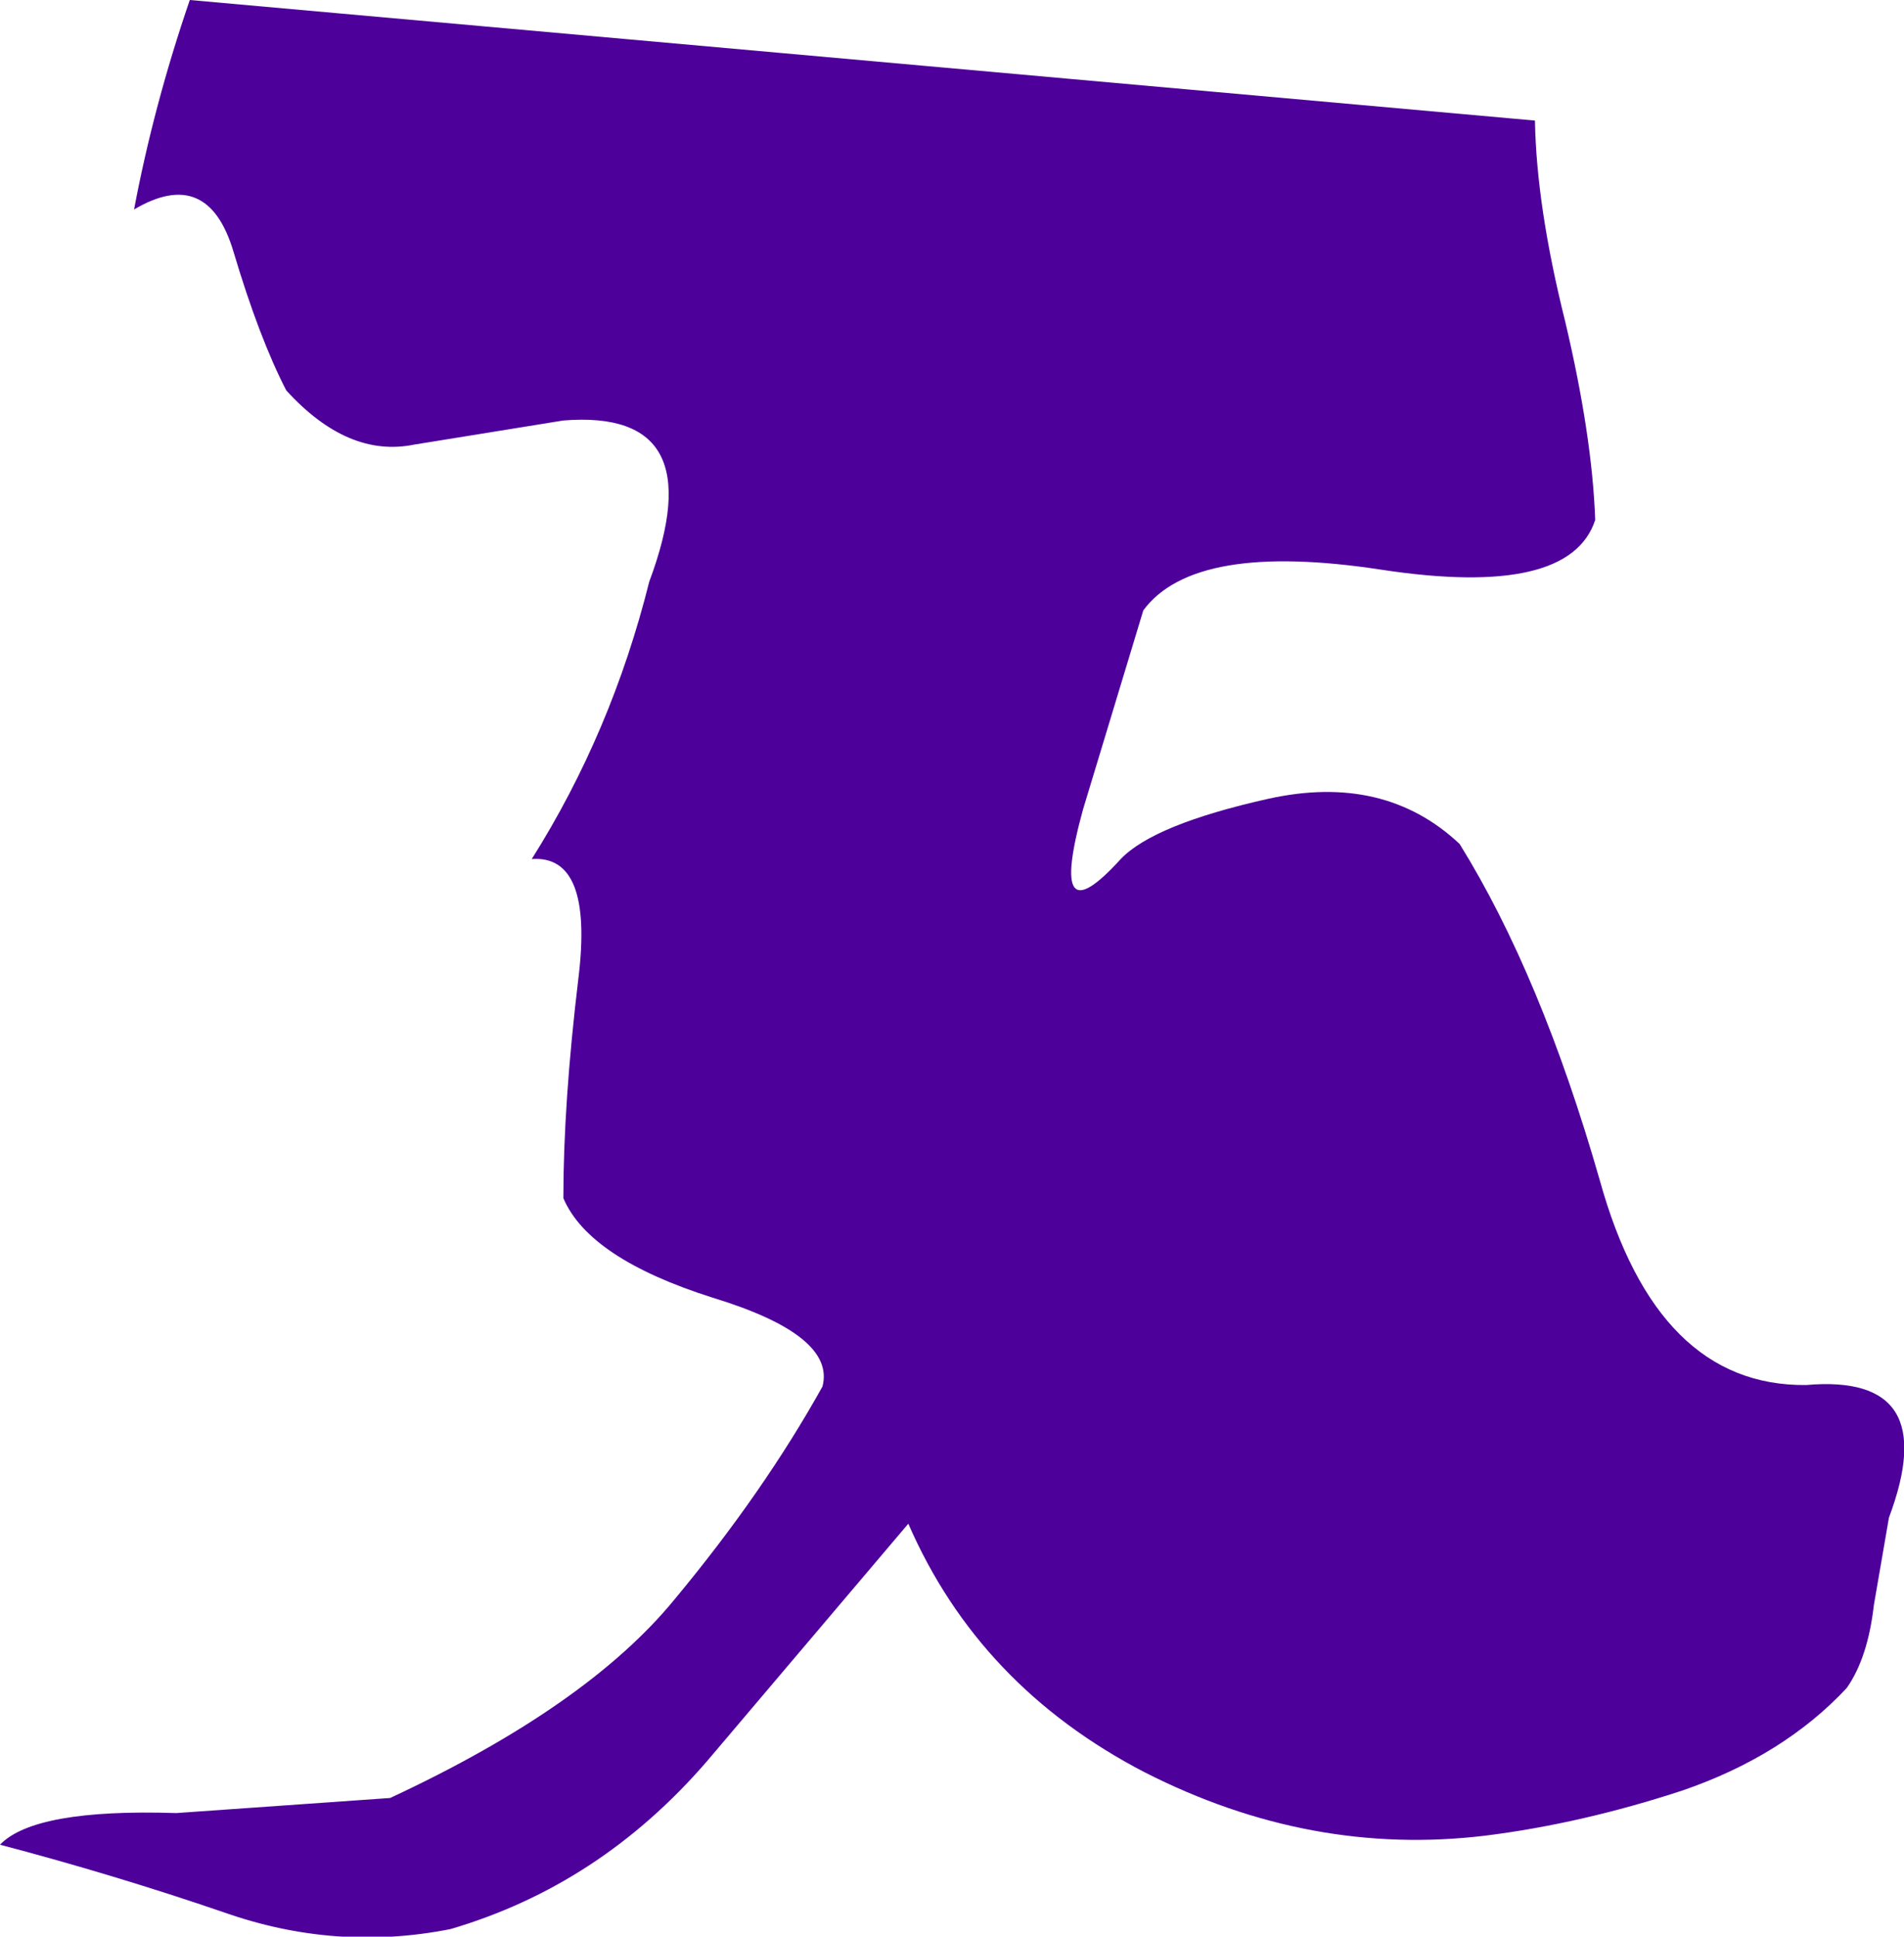 <?xml version="1.0" encoding="UTF-8" standalone="no"?>
<svg xmlns:xlink="http://www.w3.org/1999/xlink" height="64.25px" width="63.2px" xmlns="http://www.w3.org/2000/svg">
  <g transform="matrix(1.0, 0.0, 0.0, 1.0, 0.0, 0.0)">
    <path d="M50.95 4.0 Q51.0 6.85 51.95 10.65 52.85 14.45 52.95 17.25 52.1 19.85 45.85 18.9 39.65 17.95 37.95 20.25 L35.95 26.85 Q34.75 31.2 37.2 28.5 38.3 27.35 42.1 26.5 45.95 25.65 48.45 28.0 51.15 32.35 53.1 39.15 55.0 46.0 59.95 45.95 64.5 45.55 62.7 50.35 L62.2 53.25 Q62.0 55.0 61.3 56.0 59.2 58.25 55.85 59.4 52.5 60.5 49.3 60.9 43.5 61.6 38.0 58.8 32.5 55.95 30.15 50.55 L23.45 58.45 Q19.9 62.55 14.95 64.0 11.15 64.75 7.45 63.45 3.8 62.2 0.0 61.2 1.15 60.0 5.85 60.15 L12.95 59.65 Q19.5 56.6 22.4 53.05 25.35 49.5 27.3 46.0 27.75 44.3 23.65 43.05 19.55 41.75 18.7 39.75 18.7 36.6 19.2 32.45 19.7 28.35 17.65 28.5 20.3 24.3 21.55 19.3 23.7 13.55 18.7 13.95 L13.75 14.75 Q11.55 15.2 9.5 12.95 8.6 11.2 7.75 8.35 6.9 5.5 4.45 6.95 5.1 3.5 6.3 0.0 L50.95 4.0" fill="#4e009a" fill-rule="evenodd" stroke="none"/>
  </g>
</svg>
